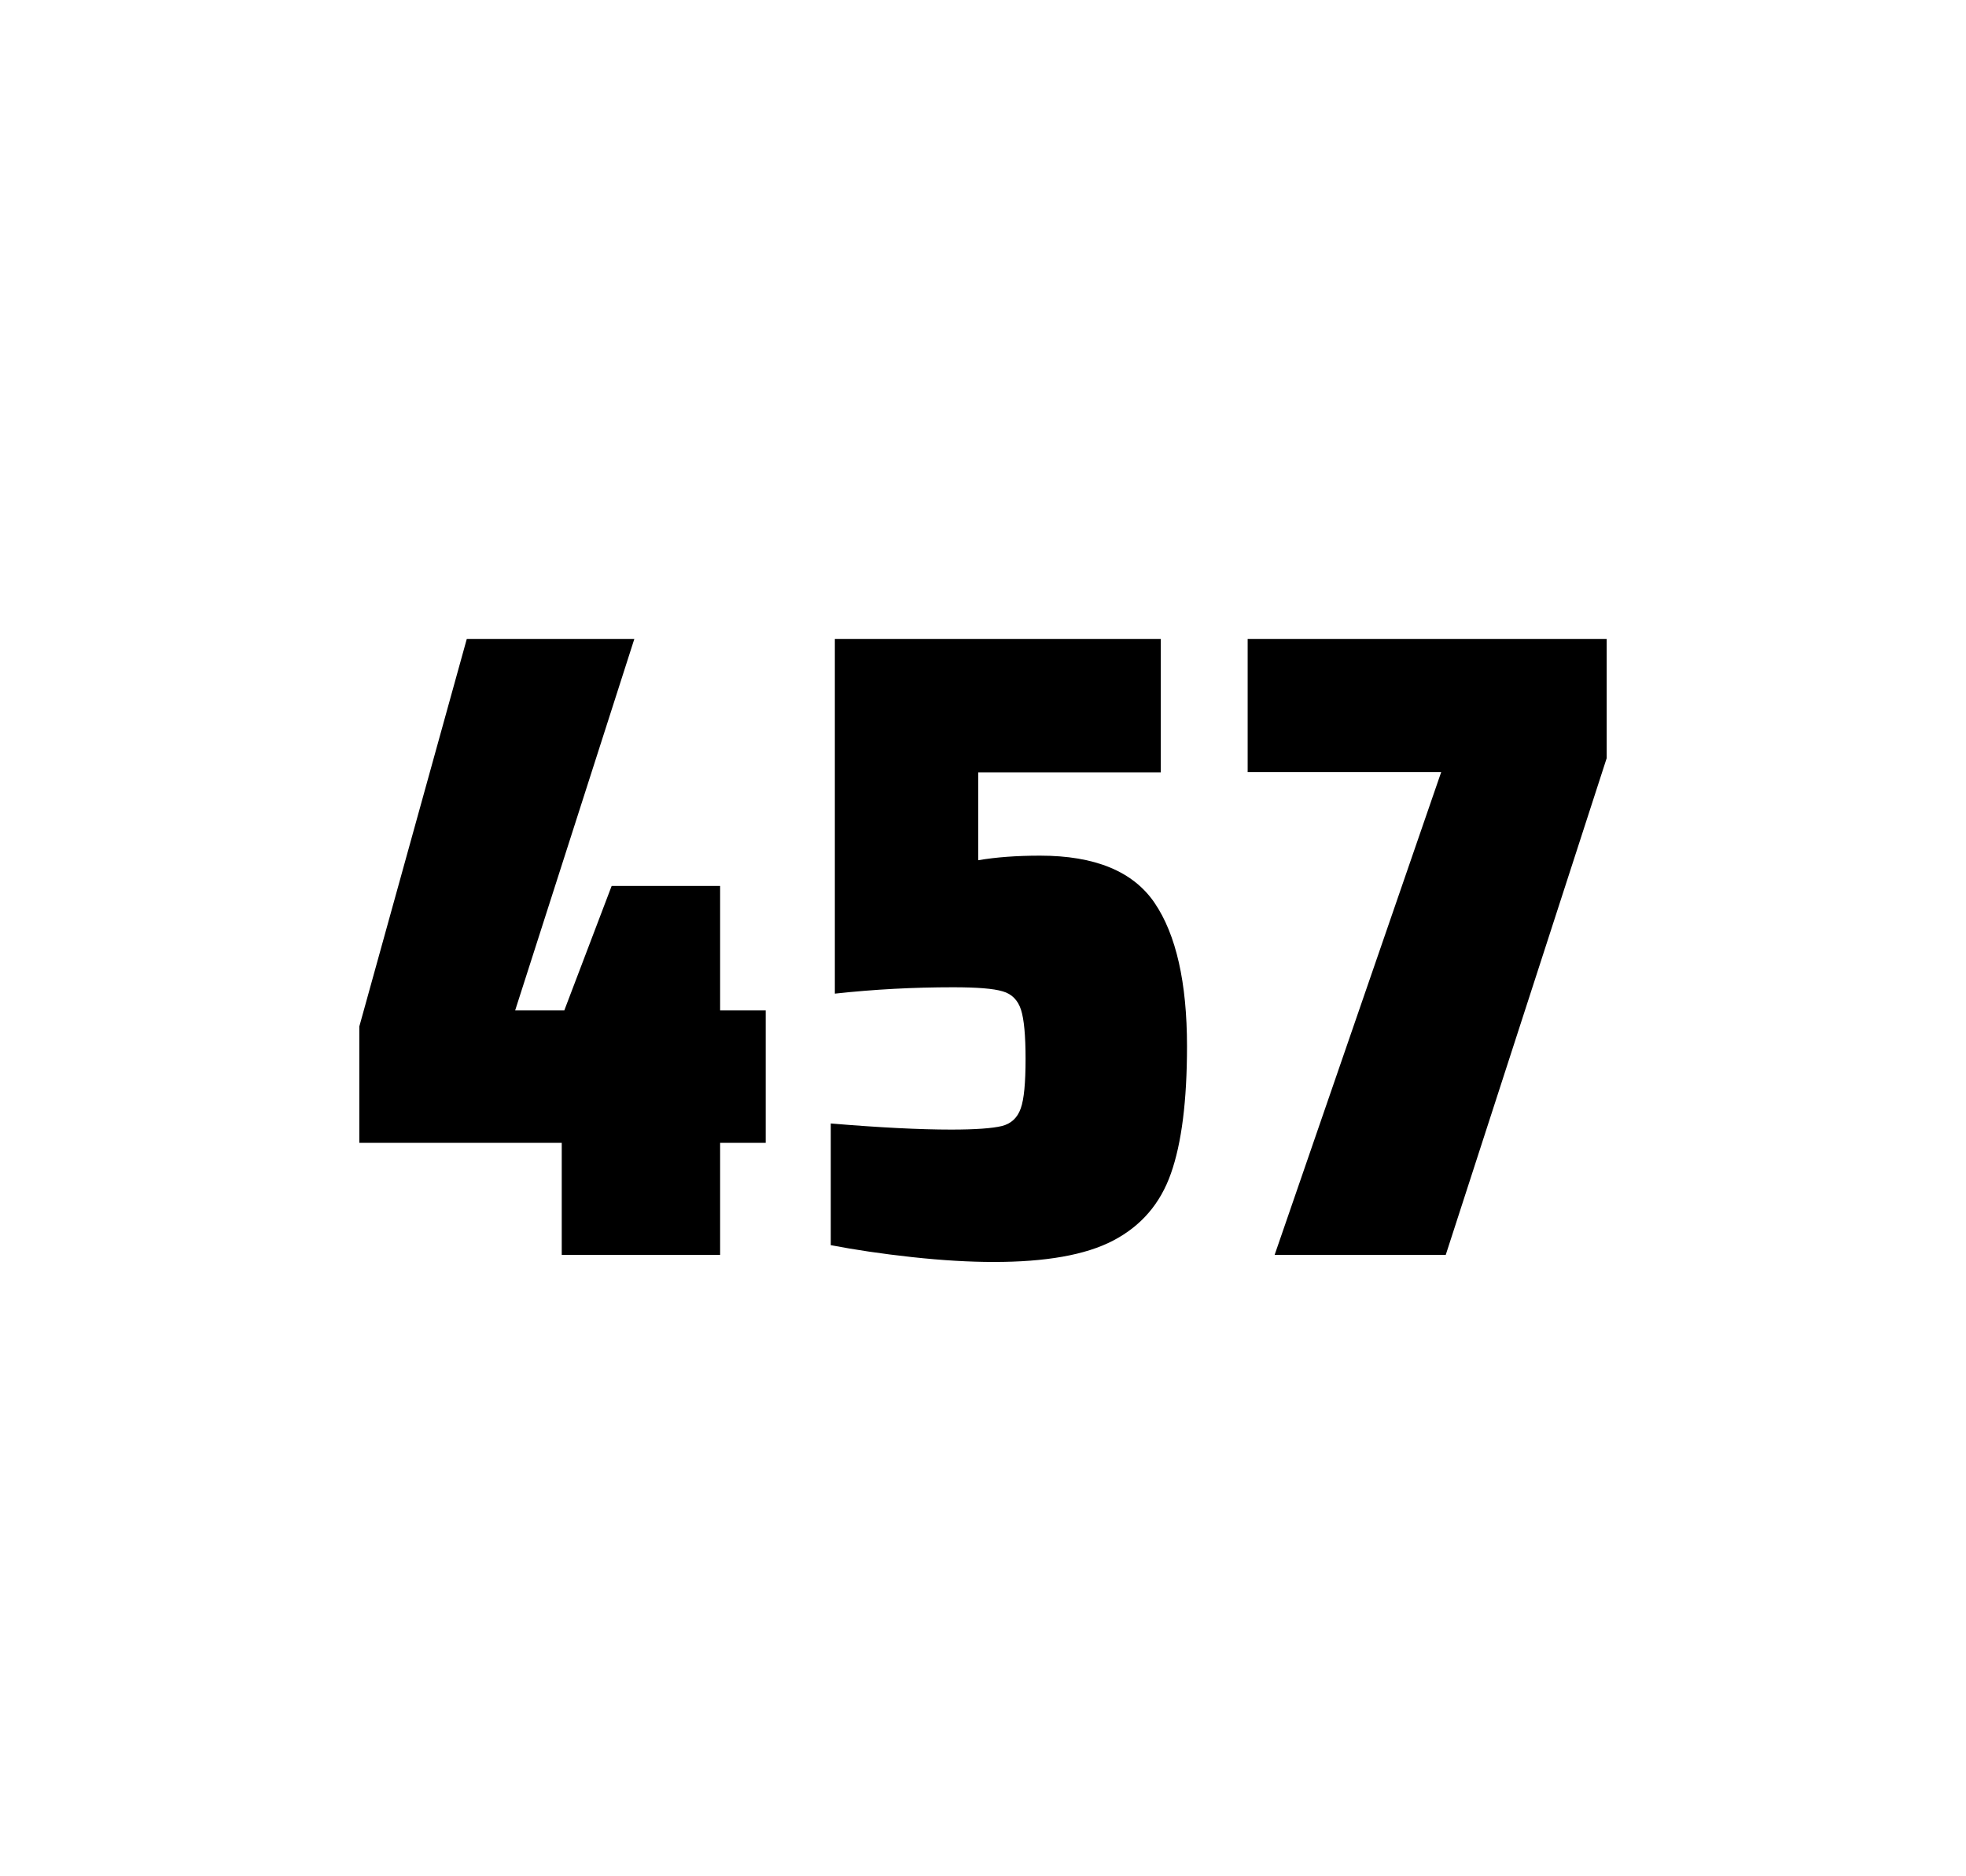 <?xml version="1.0" encoding="utf-8"?>
<svg version="1.1" id="wrapper" x="0px" y="0px" viewBox="0 0 772.1 737" style="enable-background:new 0 0 772.1 737;" xmlns="http://www.w3.org/2000/svg">
  <style type="text/css">
	.st0{fill:none;}
</style>
  <path id="frame" class="st0" d="M 1.5 0 L 770.5 0 C 771.3 0 772 0.7 772 1.5 L 772 735.4 C 772 736.2 771.3 736.9 770.5 736.9 L 1.5 736.9 C 0.7 736.9 0 736.2 0 735.4 L 0 1.5 C 0 0.7 0.7 0 1.5 0 Z"/>
  <g id="numbers"><path id="four" d="M 220.612 492.9 L 220.612 448.9 L 141.112 448.9 L 141.112 403.2 L 183.312 251 L 249.112 251 L 202.312 396.9 L 221.612 396.9 L 240.212 348 L 282.812 348 L 282.812 396.9 L 300.712 396.9 L 300.712 448.9 L 282.812 448.9 L 282.812 492.9 L 220.612 492.9 Z"/><path id="five" d="M 373.568 443.7 C 383.168 443.7 389.768 443.2 393.468 442.3 C 397.068 441.4 399.568 439.1 400.868 435.4 C 402.168 431.8 402.768 425.3 402.768 415.9 C 402.768 406.8 402.168 400.3 400.968 396.6 C 399.768 392.9 397.368 390.4 393.768 389.4 C 390.168 388.3 383.668 387.8 374.268 387.8 C 358.768 387.8 343.368 388.6 327.868 390.3 L 327.868 251 L 455.868 251 L 455.868 303.4 L 384.168 303.4 L 384.168 337.9 C 391.168 336.7 399.268 336.1 408.468 336.1 C 430.068 336.1 445.068 342.3 453.468 354.7 C 461.868 367.1 466.168 385.9 466.168 411 C 466.168 432.3 464.068 449 459.868 460.9 C 455.668 472.9 448.068 481.6 437.168 487.3 C 426.268 493 410.568 495.7 390.268 495.7 C 380.868 495.7 370.268 495.1 358.268 493.8 C 346.268 492.5 335.668 490.9 326.268 489.1 L 326.268 441.3 C 345.368 442.9 361.168 443.7 373.568 443.7 Z"/><path id="seven" d="M 500.588 492.9 L 565.988 303.3 L 489.988 303.3 L 489.988 251 L 630.988 251 L 630.988 297.8 L 567.788 492.9 L 500.588 492.9 Z"/></g>
</svg>